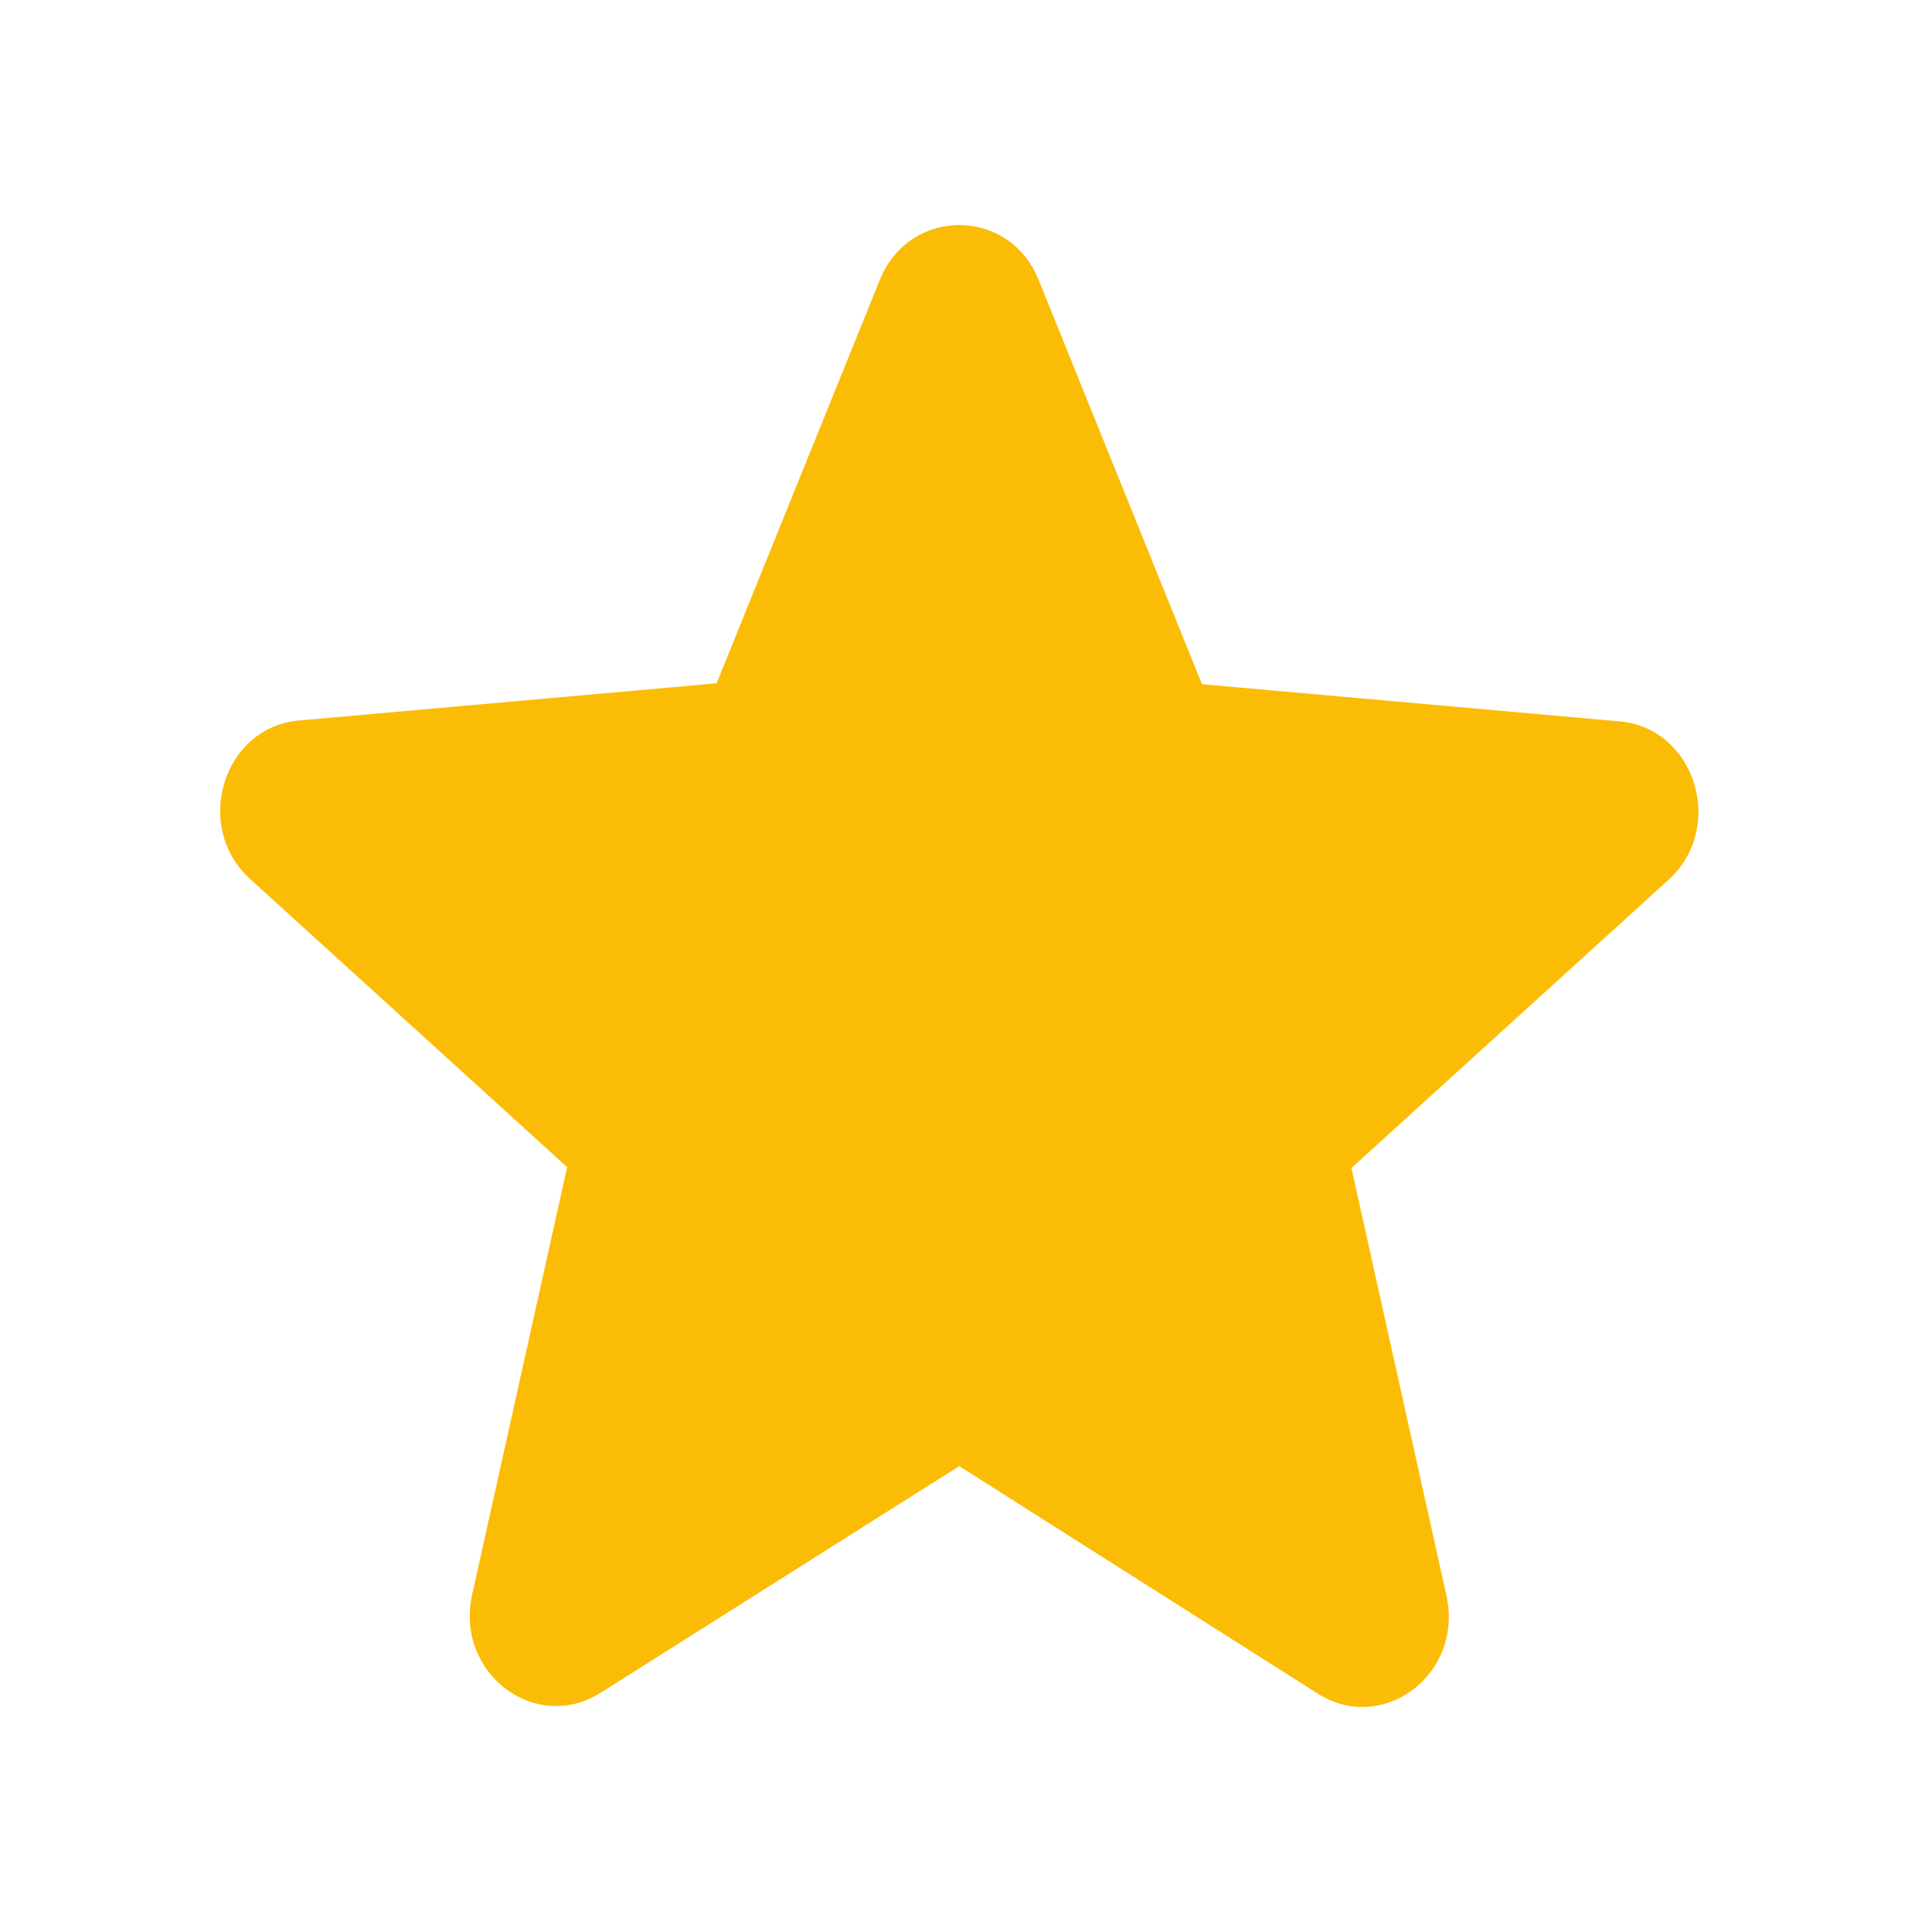 <svg width="22" height="22" viewBox="0 0 22 22" fill="none" xmlns="http://www.w3.org/2000/svg">
<g clip-path="url(#clip0_30_248)">
<path d="M10.923 16.695L15.005 19.285C15.753 19.759 16.668 19.058 16.471 18.17L15.389 13.3L18.999 10.019C19.658 9.421 19.304 8.286 18.438 8.214L13.687 7.791L11.828 3.189C11.494 2.354 10.353 2.354 10.018 3.189L8.16 7.781L3.409 8.204C2.543 8.276 2.189 9.411 2.848 10.009L6.458 13.29L5.376 18.16C5.179 19.047 6.094 19.749 6.842 19.274L10.923 16.695Z" fill="#FBBC05"/>
</g>
<defs>
<clipPath id="clip0_30_248">
<rect width="20.2" height="20.25" fill="white" transform="translate(0.823 0.875)"/>
</clipPath>
</defs>
</svg>
